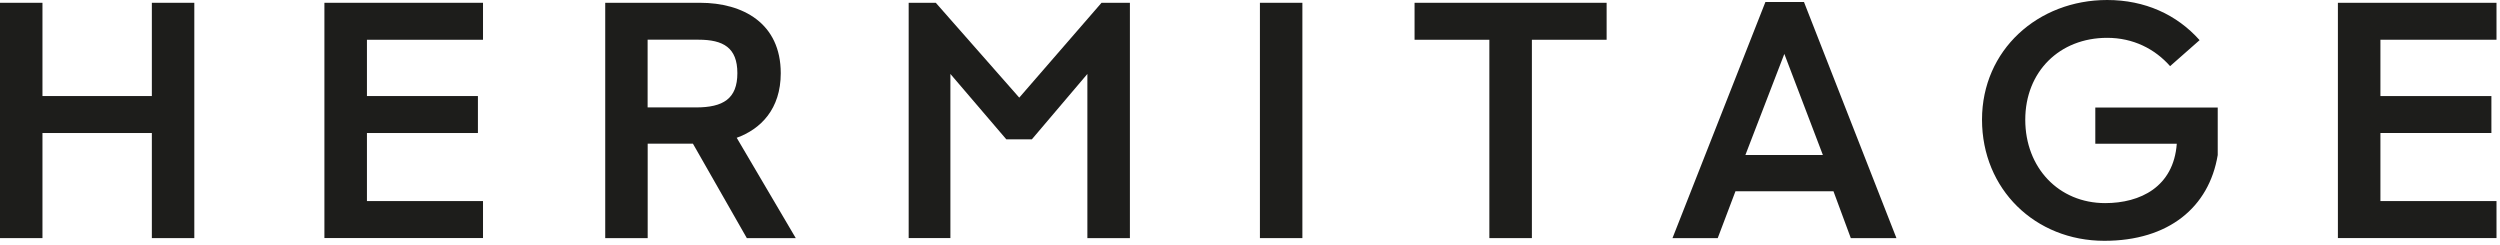 <svg width="378" height="37" viewBox="0 0 378 37" fill="none" xmlns="http://www.w3.org/2000/svg">
<g clip-path="url(#clip0_4124_68)">
<path d="M6.42 14.522H22.96V0.422H29.38V36.002H22.96V20.112H6.42V36.002H0V0.422H6.42V14.522Z" fill="#1D1D1B"/>
<path d="M55.481 6.012V14.522H72.261V20.112H55.481V30.402H73.031V35.992H49.051V0.422H73.031V6.012H55.481Z" fill="#1D1D1B"/>
<path d="M112.92 36.002L104.77 21.722H97.93V36.002H91.51V0.422H105.85C112.33 0.422 118.05 3.512 118.05 11.072C118.05 16.492 115.02 19.522 111.39 20.832L120.32 36.002H112.94H112.92ZM97.92 16.242H105.24C109.34 16.242 111.49 14.932 111.49 11.062C111.49 7.192 109.35 6.002 105.6 6.002H97.92V16.232V16.242Z" fill="#1D1D1B"/>
<path d="M170.841 0.422V36.002H164.411V11.182L156.021 21.062H152.151L143.701 11.182V35.992H137.391V0.422H141.491L154.111 14.762L166.551 0.422H170.841Z" fill="#1D1D1B"/>
<path d="M190.5 0.422H196.92V36.002H190.5V0.422Z" fill="#1D1D1B"/>
<path d="M242.931 6.012H231.621V36.002H225.191V6.012H213.881V0.422H242.921V6.012H242.931Z" fill="#1D1D1B"/>
<path d="M277.221 28.921H262.401L259.721 36.001H252.881L266.931 0.301H272.761L286.741 36.001H279.841L277.221 28.921ZM275.621 23.441L269.791 8.151L263.901 23.441H275.621Z" fill="#1D1D1B"/>
<path d="M335.32 16.24V23.44C334.01 31.35 327.88 36.41 318.18 36.41C307.71 36.41 299.68 28.61 299.68 18.09C299.68 7.57 308.13 0 318.6 0C324.31 0 329.13 2.2 332.58 6.07L328.12 10C325.8 7.38 322.53 5.72 318.6 5.72C311.4 5.72 306.22 10.84 306.22 18.1C306.22 25.36 311.28 30.71 318.3 30.71C323.6 30.71 328.65 28.27 329.13 21.73H316.81V16.26H335.31L335.32 16.24Z" fill="#1D1D1B"/>
<path d="M359.92 6.012V14.522H376.7V20.112H359.92V30.402H377.47V35.992H353.49V0.422H377.47V6.012H359.92Z" fill="#1D1D1B"/>
</g>
<defs>
<clipPath id="clip0_4124_68">
<rect width="377.47" height="36.41" fill="white"/>
</clipPath>
</defs>
</svg>
